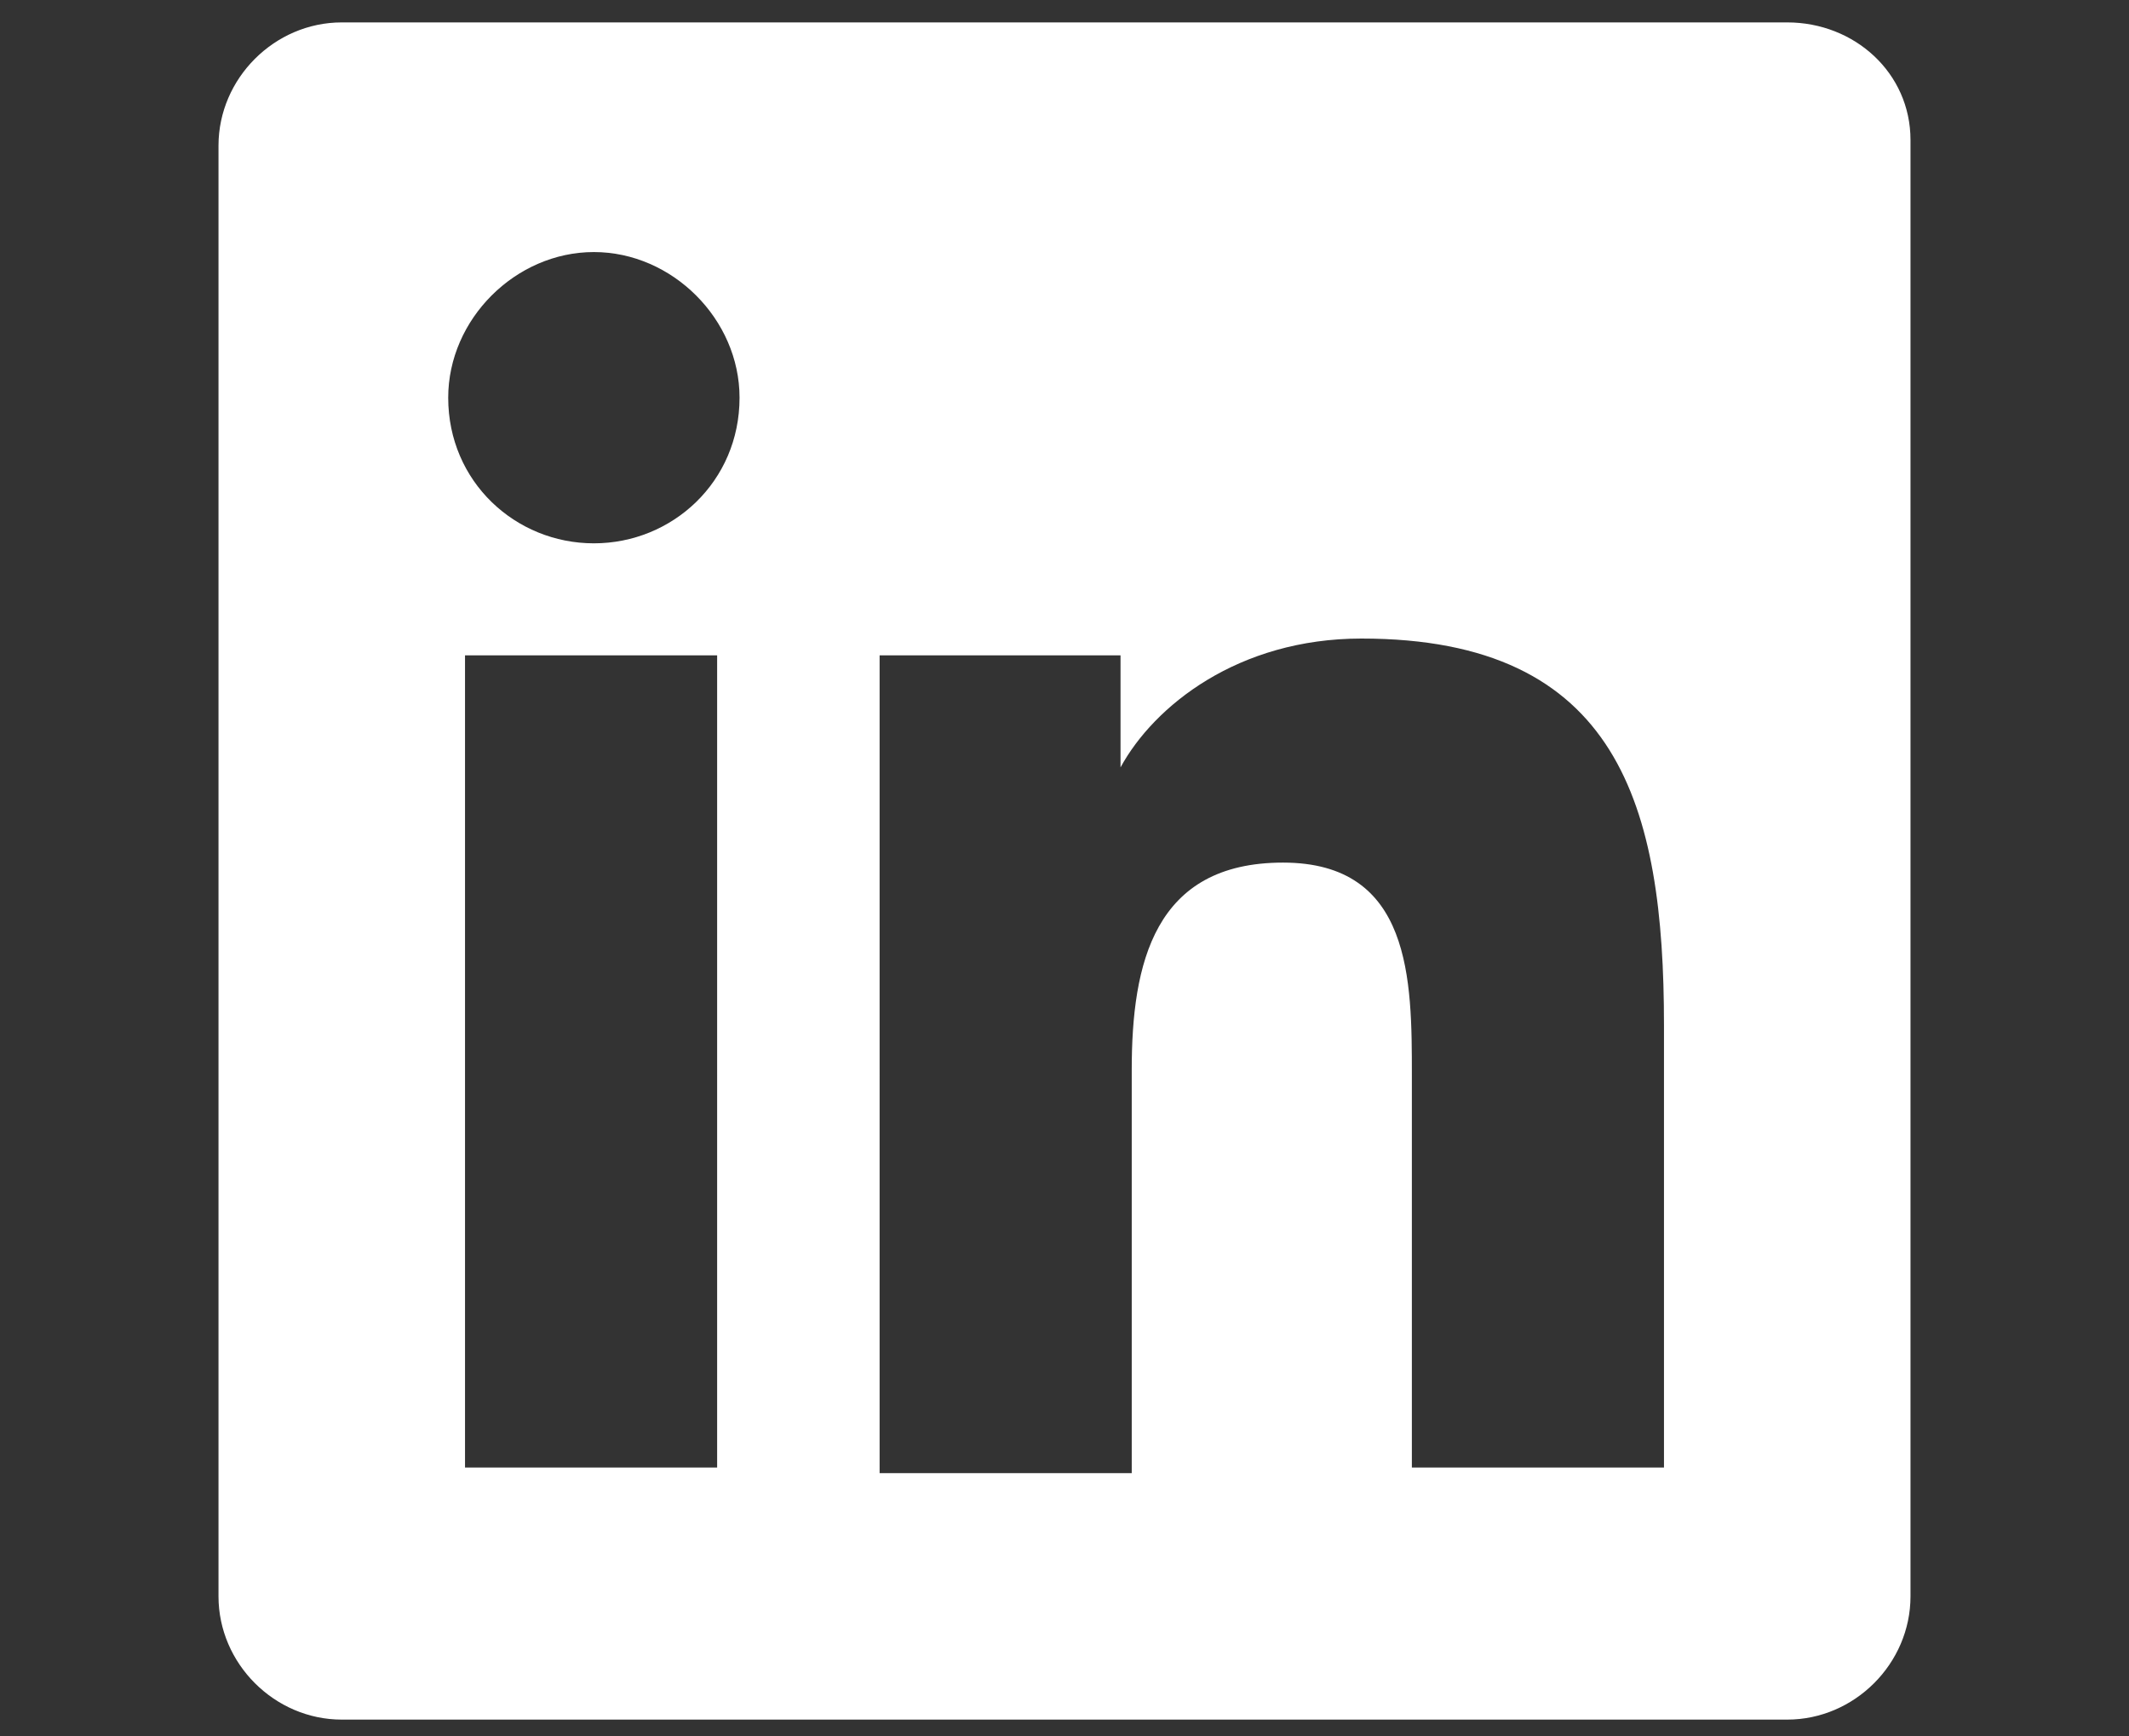 <?xml version="1.0" encoding="utf-8"?>
<!-- Generator: Adobe Illustrator 18.1.1, SVG Export Plug-In . SVG Version: 6.00 Build 0)  -->
<!DOCTYPE svg PUBLIC "-//W3C//DTD SVG 1.1//EN" "http://www.w3.org/Graphics/SVG/1.1/DTD/svg11.dtd">
<svg version="1.1" id="Layer_1" xmlns="http://www.w3.org/2000/svg" xmlns:xlink="http://www.w3.org/1999/xlink" x="0px" y="0px"
	 viewBox="0 0 38 31" enable-background="new 0 0 38 31" xml:space="preserve">
<rect x="0" y="0" width="38" height="31" fill="#333333" stroke="none"/>
<path fill="#FFFFFF" d="M31.9,0.4H6.1c-1.2,0-2.2,1-2.2,2.2v25.9c0,1.2,1,2.2,2.2,2.2h25.8c1.2,0,2.2-1,2.2-2.2V2.5
	C34.1,1.3,33.1,0.4,31.9,0.4z M12.8,26.2H8.3V11.7h4.5V26.2z M10.6,9.7C9.2,9.7,8,8.6,8,7.1c0-1.4,1.2-2.6,2.6-2.6
	c1.4,0,2.6,1.2,2.6,2.6C13.2,8.6,12,9.7,10.6,9.7z M29.7,26.2h-4.5v-7c0-1.7,0-3.8-2.3-3.8c-2.3,0-2.7,1.8-2.7,3.7v7.2h-4.5V11.7H20
	v2H20c0.6-1.1,2.1-2.3,4.3-2.3c4.6,0,5.4,3,5.4,6.9V26.2z"/>
</svg>
